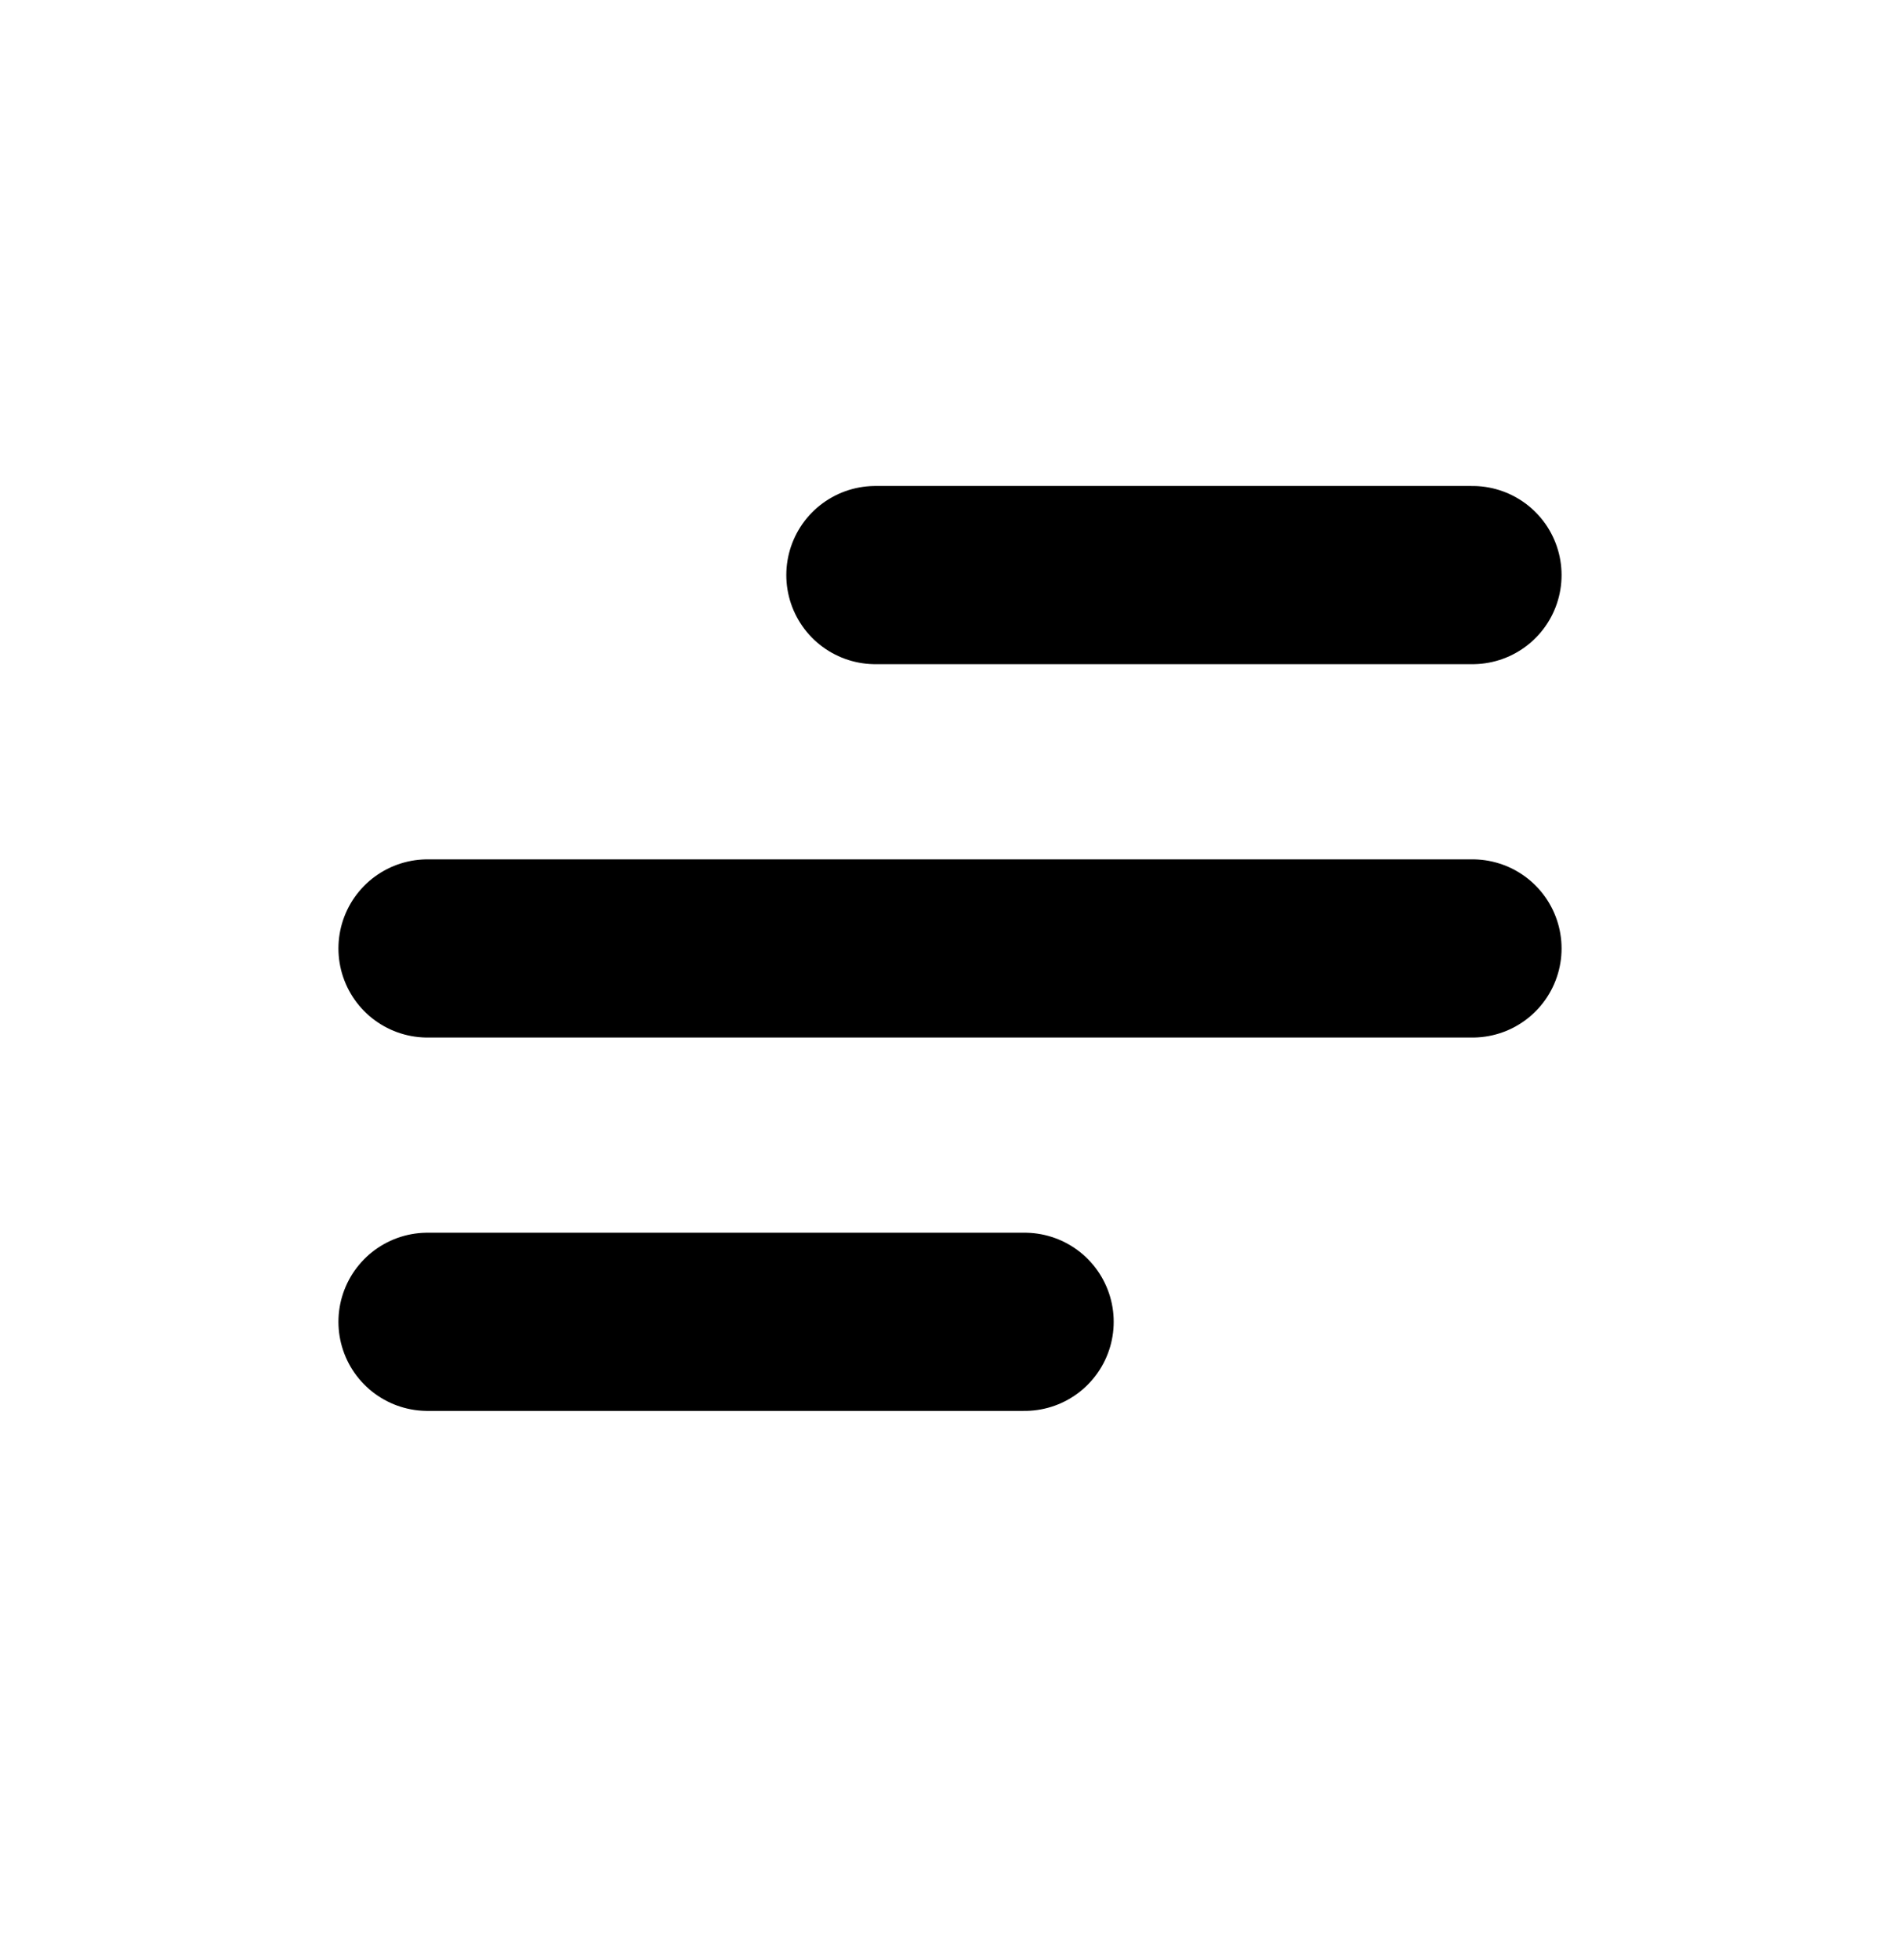 <svg width="32" height="33" viewBox="0 0 32 33" fill="none" xmlns="http://www.w3.org/2000/svg">
<g id="Outline / Menu">
<path id="Vector" d="M7.2 22.254H17.257M7.2 15.968H24.8M14.743 9.682H24.8" stroke="black" stroke-width="3" stroke-linecap="round" stroke-linejoin="round"/>
</g>
</svg>
